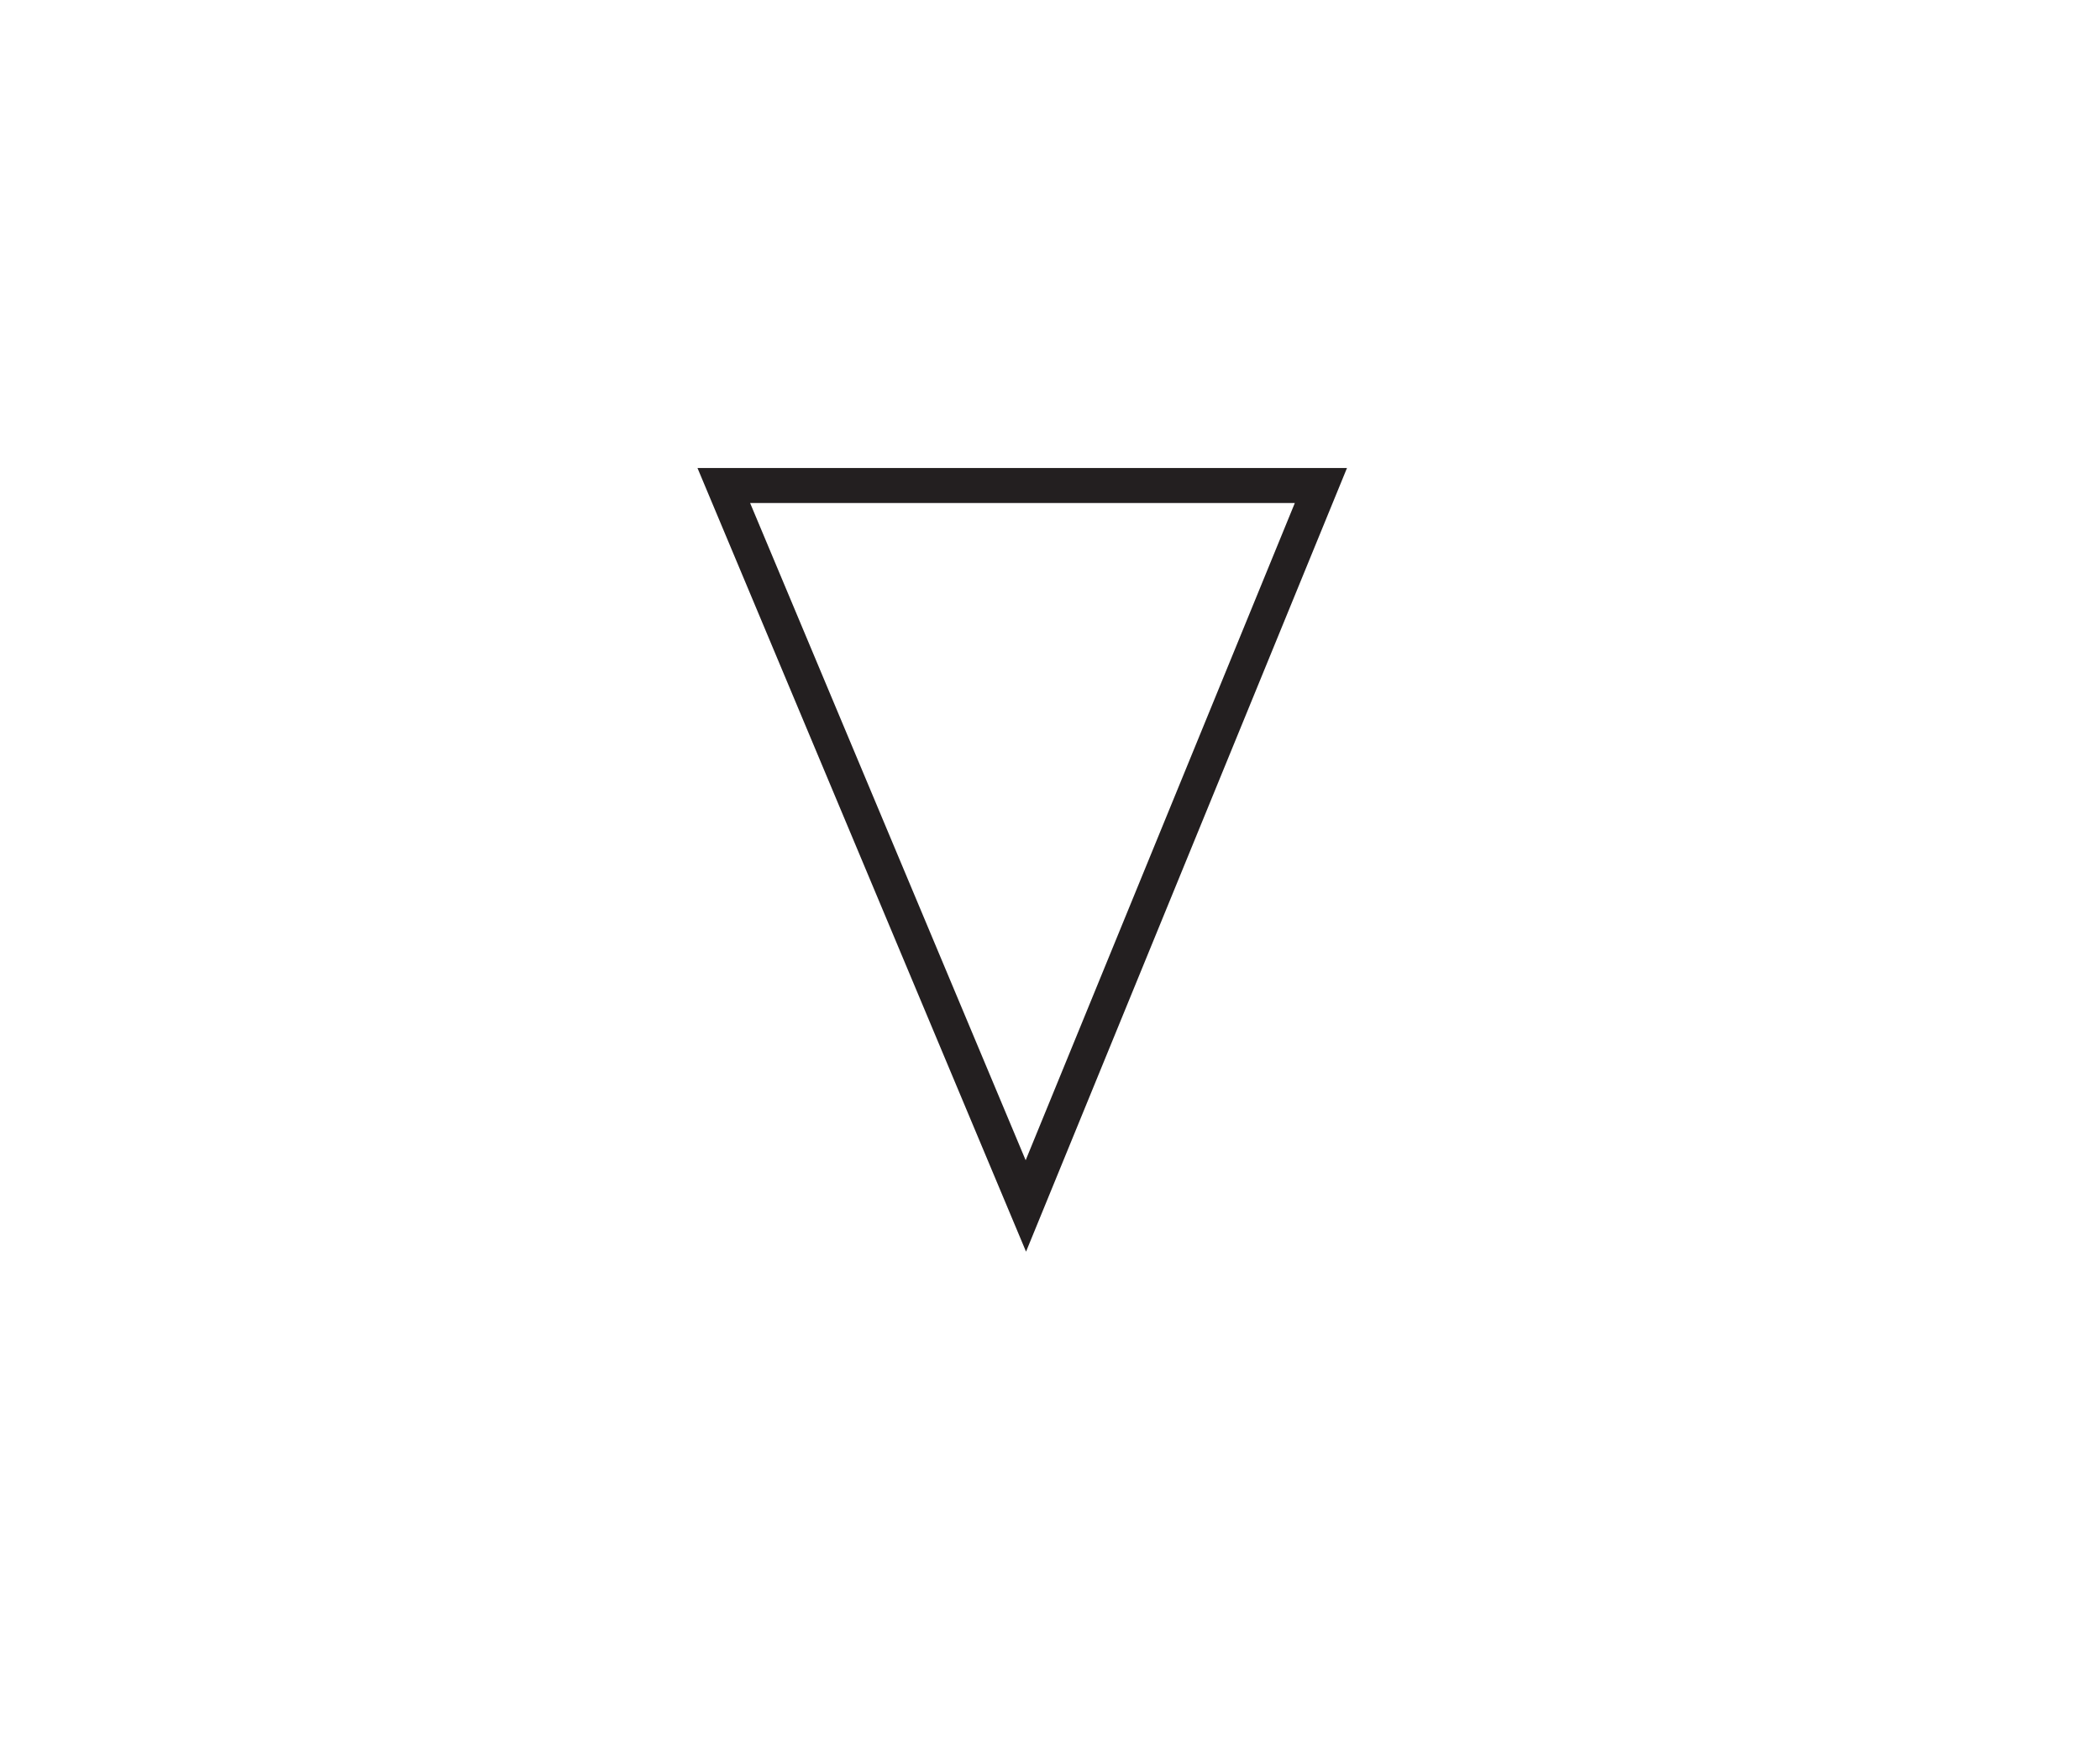 <svg xmlns="http://www.w3.org/2000/svg" viewBox="0 0 60 50"><defs><style>.a{fill:none;stroke:#231f20;}</style></defs><title>data</title><polygon class="a" points="37.74 13.87 29.31 34.45 20.68 13.87 37.74 13.87"/></svg>